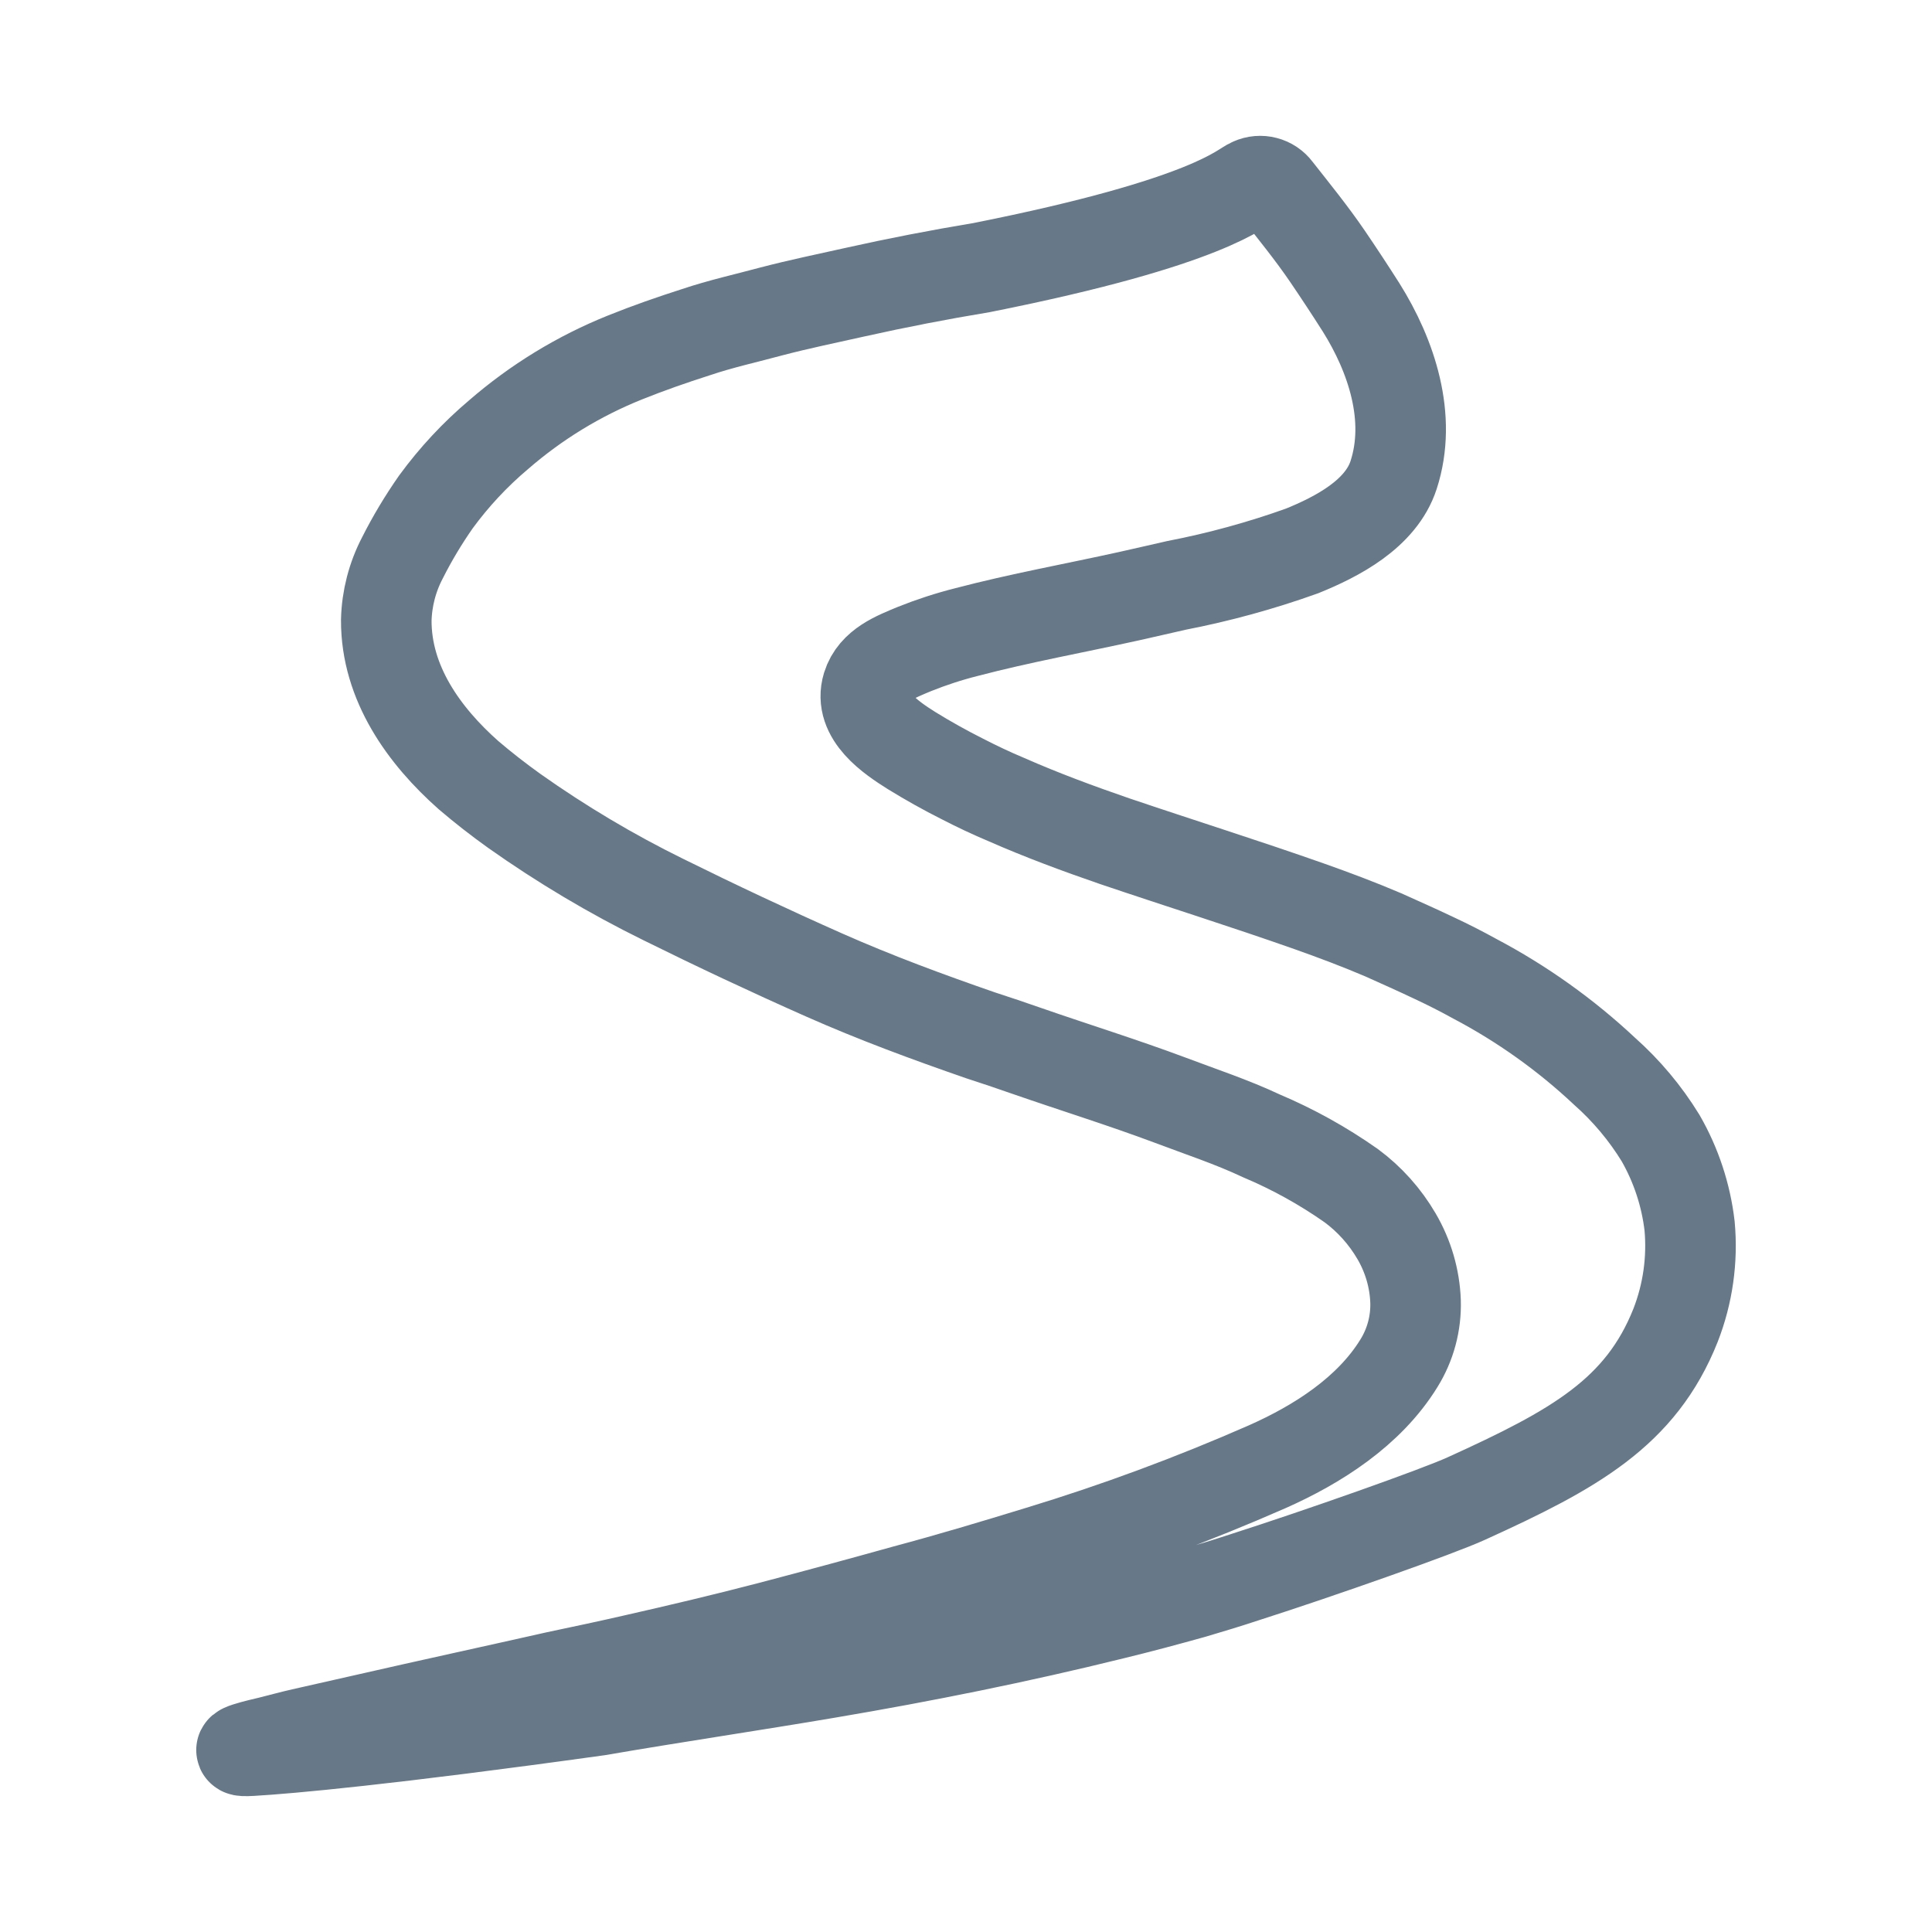 <svg width="32" height="32" viewBox="0 0 32 32" fill="none" xmlns="http://www.w3.org/2000/svg">
<path fill-rule="evenodd" clip-rule="evenodd" d="M16.255 4.433C15.553 4.549 14.857 4.684 14.158 4.84C13.697 4.943 13.239 5.037 12.784 5.156C12.366 5.269 11.938 5.363 11.526 5.502C11.129 5.629 10.739 5.765 10.351 5.921C9.587 6.228 8.88 6.66 8.258 7.2C7.869 7.528 7.521 7.902 7.22 8.313C7.014 8.608 6.828 8.917 6.666 9.239C6.499 9.558 6.407 9.912 6.398 10.272C6.394 11.316 7.026 12.189 7.76 12.839C8.005 13.048 8.258 13.245 8.518 13.431C9.301 13.985 10.126 14.476 10.986 14.899C11.863 15.333 12.755 15.752 13.65 16.149C14.501 16.526 15.363 16.844 16.24 17.148C16.494 17.23 16.748 17.316 17 17.404C17.797 17.681 18.604 17.931 19.389 18.225C19.883 18.412 20.401 18.582 20.894 18.814C21.417 19.035 21.915 19.311 22.38 19.638C22.685 19.863 22.94 20.149 23.131 20.476C23.323 20.804 23.432 21.174 23.446 21.555C23.457 21.917 23.361 22.274 23.17 22.581C22.676 23.383 21.818 23.926 20.991 24.293C19.76 24.834 18.497 25.302 17.211 25.693C16.473 25.919 15.741 26.139 15 26.337C14.258 26.544 13.502 26.749 12.755 26.945C12.008 27.14 11.26 27.317 10.51 27.487C10.084 27.585 9.649 27.677 9.222 27.767C8.966 27.826 8.714 27.879 8.457 27.938C7.92 28.055 7.385 28.178 6.842 28.297C6.232 28.436 5.618 28.575 5.002 28.713C4.828 28.752 4.646 28.803 4.472 28.846C4.312 28.883 3.718 29.023 4.161 28.997C4.773 28.962 6.41 28.816 9.905 28.33C11.176 28.111 12.448 27.924 13.714 27.709C15.298 27.441 16.868 27.125 18.43 26.739C18.875 26.631 19.315 26.513 19.763 26.388C20.055 26.302 20.344 26.214 20.628 26.12C21.856 25.727 23.825 25.033 24.288 24.82C26.07 24.01 27.176 23.4 27.752 21.952C27.956 21.429 28.036 20.866 27.985 20.306C27.925 19.794 27.762 19.299 27.505 18.851C27.251 18.437 26.938 18.064 26.575 17.742C25.931 17.138 25.208 16.623 24.427 16.211C24.208 16.09 23.986 15.977 23.759 15.871C23.474 15.735 23.191 15.61 22.909 15.483C22.506 15.311 22.101 15.159 21.689 15.013C20.62 14.636 19.541 14.298 18.463 13.933C17.857 13.724 17.258 13.503 16.672 13.245C16.421 13.14 16.175 13.023 15.936 12.9C15.652 12.757 15.373 12.601 15.1 12.433C14.764 12.221 14.215 11.857 14.366 11.363C14.474 11.013 14.842 10.877 15.145 10.75C15.427 10.637 15.715 10.543 16.009 10.469C16.896 10.236 17.803 10.073 18.693 9.876C18.956 9.815 19.223 9.758 19.486 9.696C20.193 9.559 20.889 9.368 21.567 9.125C22.139 8.893 22.873 8.516 23.083 7.866C23.39 6.919 23.047 5.894 22.545 5.093C22.363 4.807 22.177 4.524 21.985 4.242C21.725 3.861 21.432 3.501 21.146 3.137C21.1 3.075 21.033 3.03 20.958 3.011C20.883 2.991 20.803 2.998 20.732 3.03C20.558 3.094 20.08 3.672 16.255 4.433Z" stroke="#677888" stroke-width="1.5"/>
</svg>
